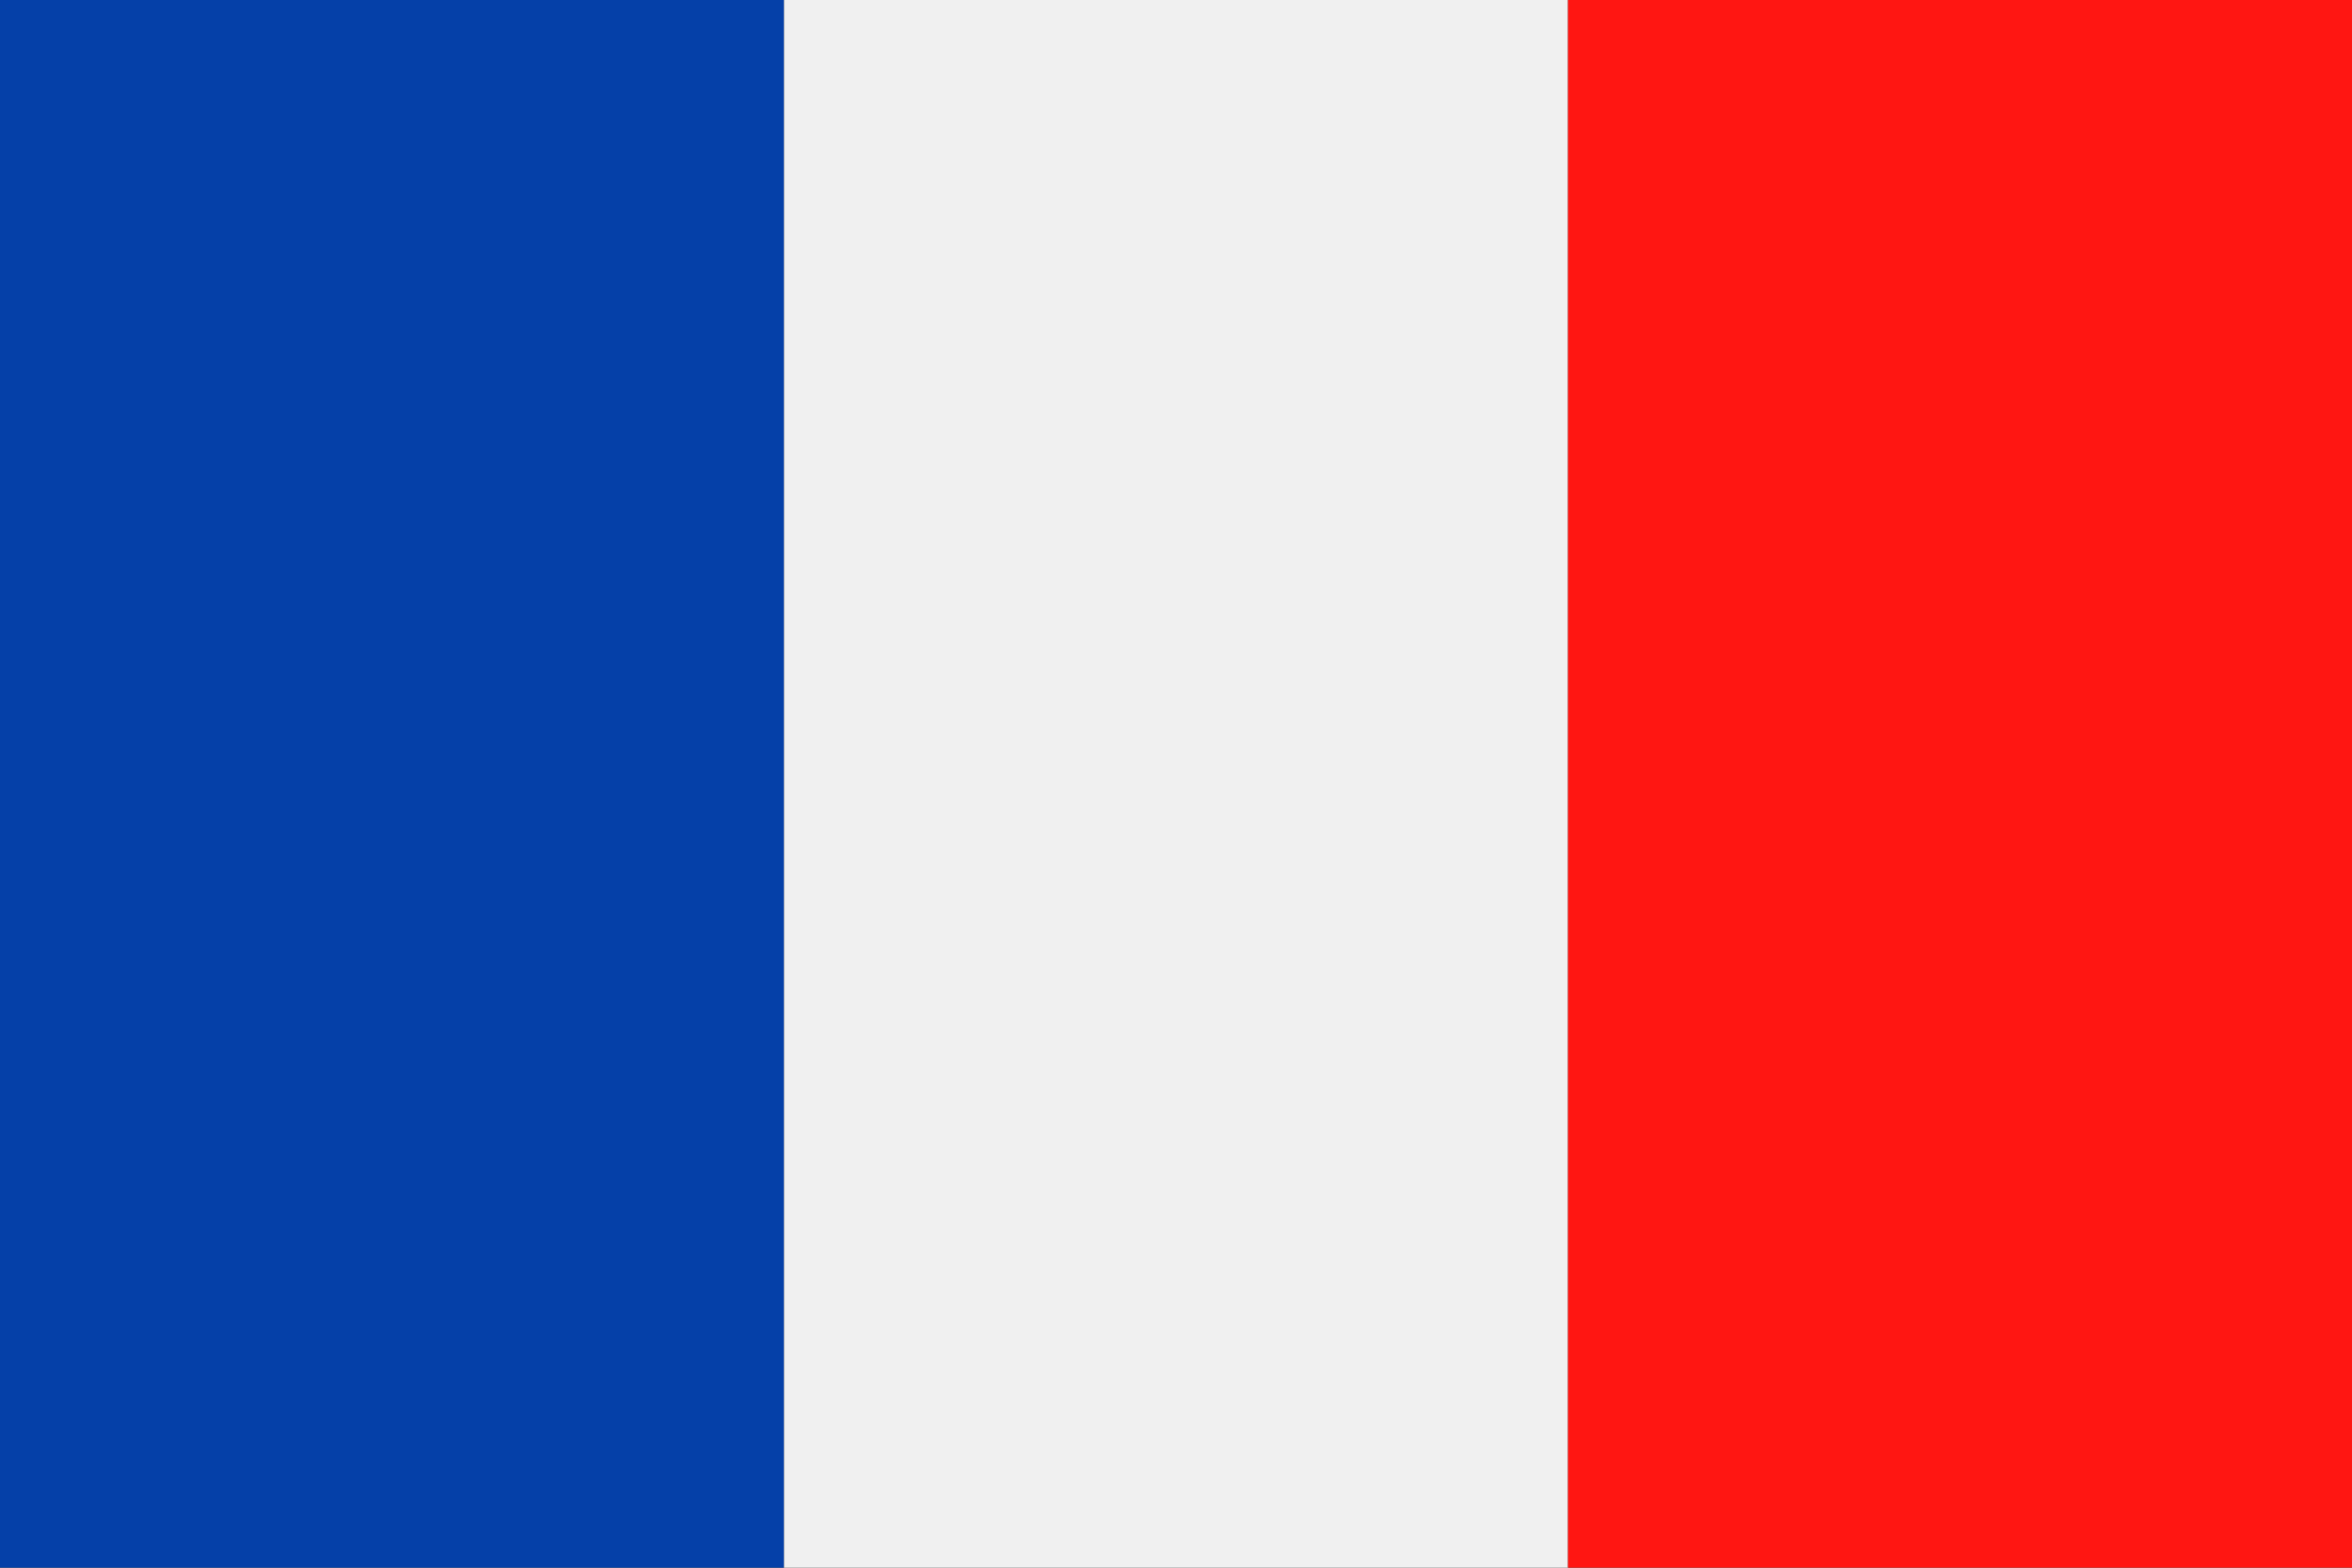 <svg xmlns="http://www.w3.org/2000/svg" width="40.002" height="26.668" viewBox="0 0 40.002 26.668">
  <rect x="0" y="0" width="40.002" height="26.668" fill="#333333" stroke="none"/>
  <g id="그룹_26335" data-name="그룹 26335" transform="translate(9325 4743.334)">
    <rect id="사각형_6911" data-name="사각형 6911" width="13.334" height="26.668" transform="translate(-9325 -4743.334)" fill="#0540a8"/>
    <rect id="사각형_6912" data-name="사각형 6912" width="13.334" height="26.668" transform="translate(-9311.666 -4743.334)" fill="#f0f0f0"/>
    <rect id="사각형_6913" data-name="사각형 6913" width="13.334" height="26.668" transform="translate(-9298.332 -4743.334)" fill="#ff1612"/>
  </g>
</svg>
